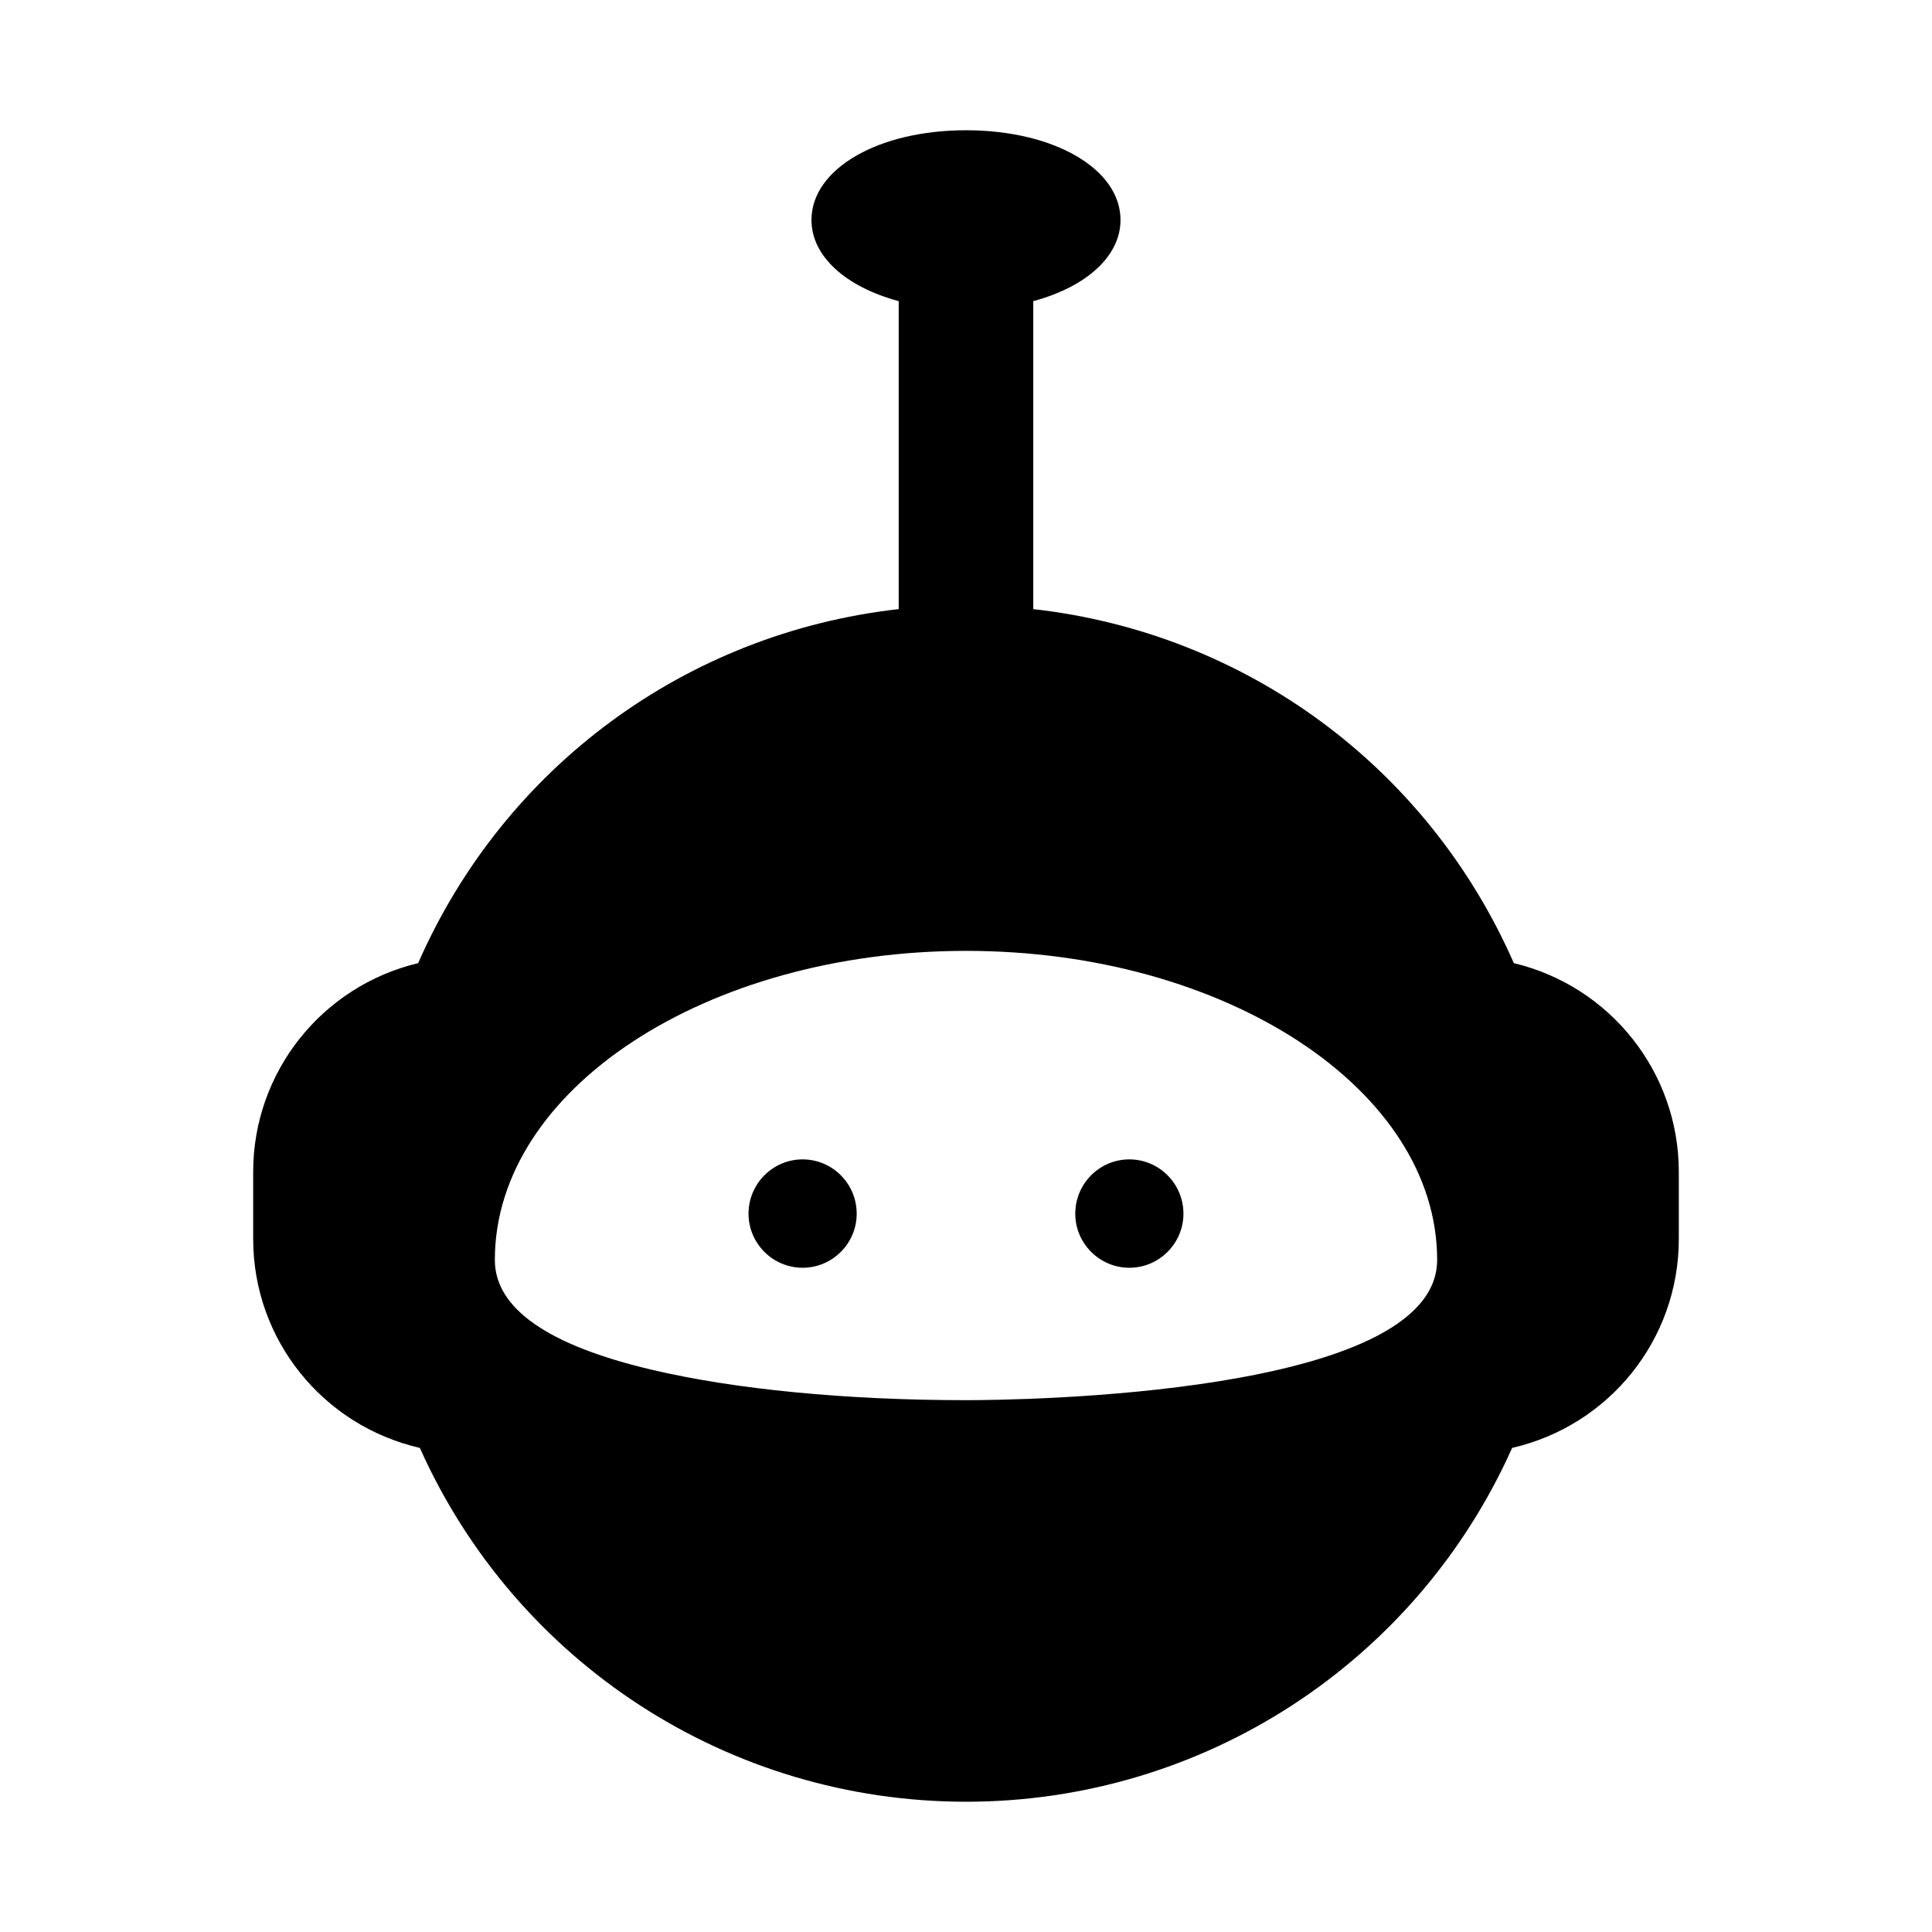 <?xml version="1.0" encoding="UTF-8"?>
<!-- Uploaded to: ICON Repo, www.svgrepo.com, Generator: ICON Repo Mixer Tools -->
<svg fill="#000000" width="800px" height="800px" version="1.1" viewBox="144 144 512 512" xmlns="http://www.w3.org/2000/svg">
 <g>
  <path d="m545.18 399.24c-22.84-52.059-71.094-87.496-127.35-93.82v-81.617c14.164-3.805 23.117-11.98 23.117-21.496 0-13.547-17.633-23.789-40.922-23.789-23.344 0-40.977 10.246-40.977 23.789 0 9.516 8.957 17.691 23.117 21.496v81.617c-56.258 6.324-104.51 41.762-127.35 93.82-25.527 6.102-43.719 28.887-43.719 55.309v17.801c0 26.645 18.418 49.43 44.168 55.363 25.527 57.043 82.008 93.766 144.76 93.766 62.695 0 119.18-36.723 144.71-93.766 25.75-5.934 44.168-28.719 44.168-55.363v-17.801c0-26.422-18.191-49.207-43.719-55.309zm-145.15 115.82c-31.684 0-61.242-2.856-83.297-8.062-27.598-6.492-41.594-16.289-41.594-29.109 0-45.176 56.035-81.898 124.89-81.898 68.797 0 124.83 36.723 124.83 81.898 0 36.109-112.07 37.172-124.83 37.172z"/>
  <path d="m443.29 451.25c-7.894 0-14.332 6.438-14.332 14.387 0 7.894 6.438 14.332 14.332 14.332s14.332-6.438 14.332-14.332c0-7.949-6.438-14.387-14.332-14.387z"/>
  <path d="m356.7 451.25c-7.894 0-14.332 6.438-14.332 14.387 0 7.894 6.438 14.332 14.332 14.332 7.894 0 14.332-6.438 14.332-14.332 0-7.949-6.438-14.387-14.332-14.387z"/>
 </g>
</svg>